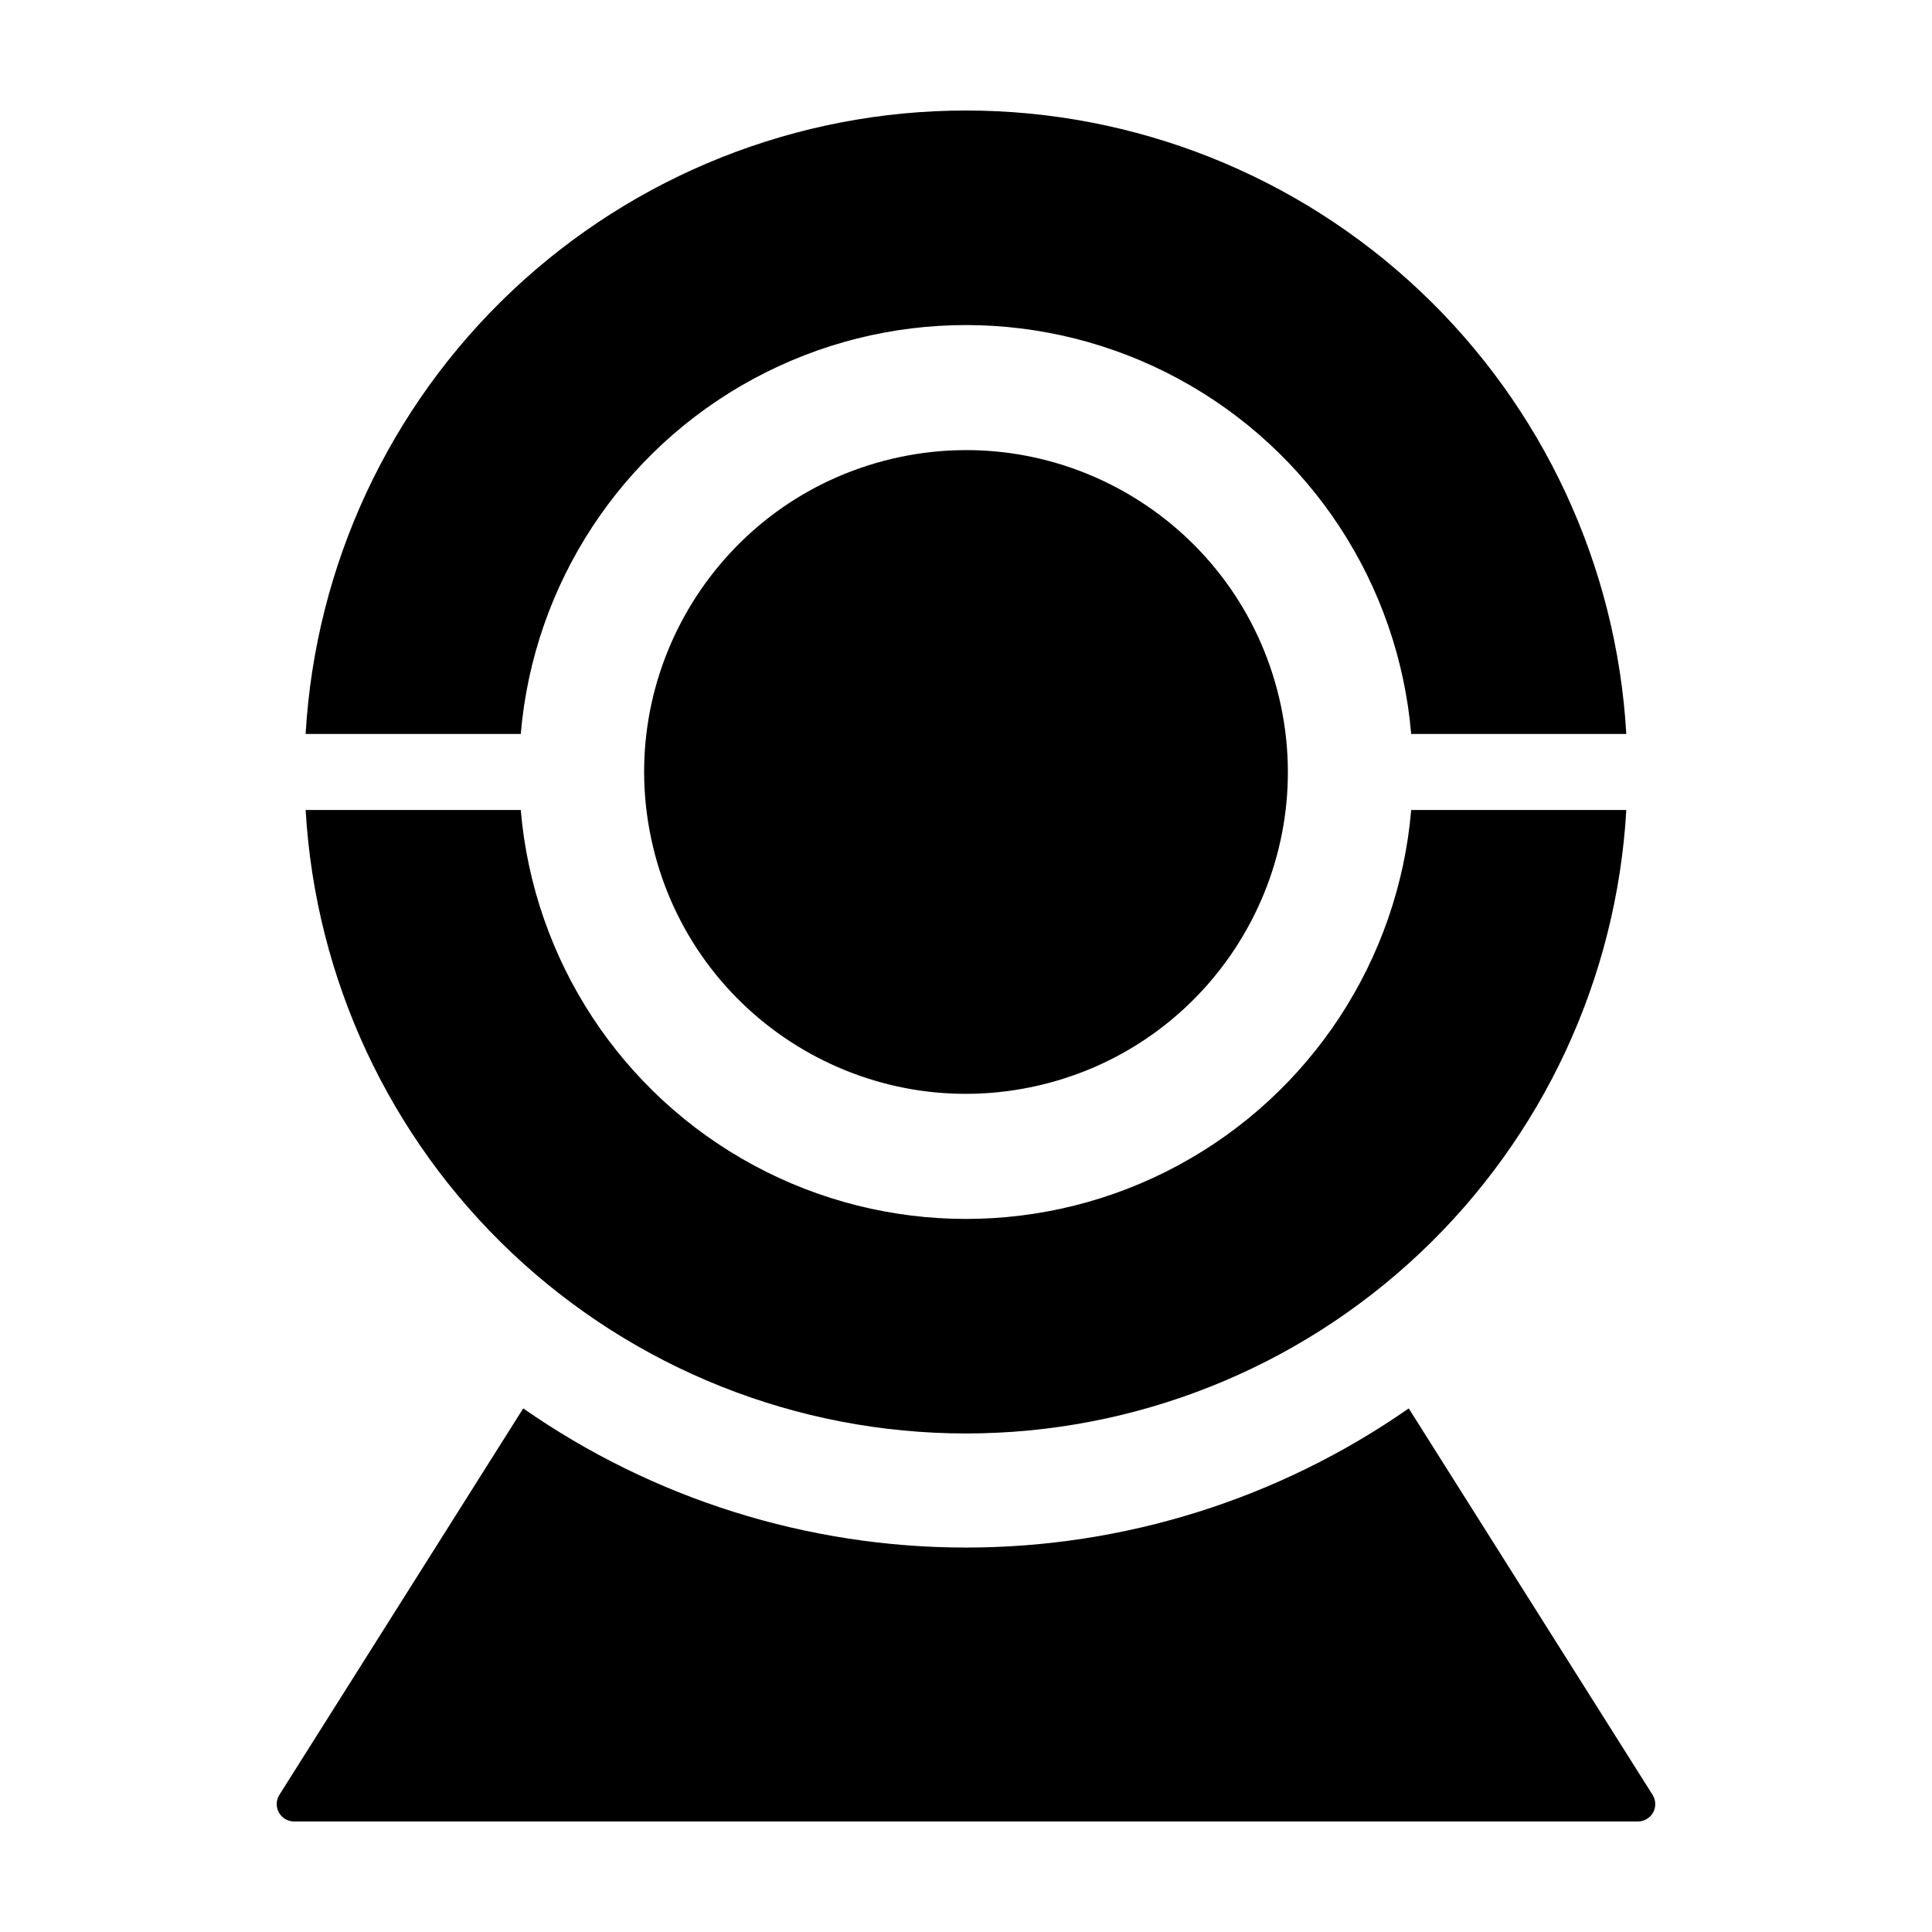 <?xml version="1.0" encoding="UTF-8"?>
<!-- Uploaded to: ICON Repo, www.iconrepo.com, Generator: ICON Repo Mixer Tools -->
<svg fill="#000000" width="800px" height="800px" version="1.1" viewBox="144 144 512 512" xmlns="http://www.w3.org/2000/svg">
 <g>
  <path d="m483 328.99c10.824 45.84-17.566 91.773-63.406 102.59-45.84 10.82-91.773-17.566-102.59-63.406-10.82-45.84 17.566-91.773 63.406-102.59 45.84-10.824 91.773 17.566 102.59 63.406"/>
  <path d="m517.33 517.24c-34.418 24.004-75.371 36.879-117.33 36.879-41.965 0-82.918-12.875-117.34-36.879l-64.617 102.41c-0.895 1.418-0.949 3.211-0.137 4.68 0.809 1.469 2.352 2.379 4.031 2.379h356.12c1.676 0 3.219-0.91 4.031-2.379 0.809-1.469 0.754-3.262-0.141-4.68z"/>
  <path d="m225 338.51h57.004c3.387-39.773 26.586-75.164 61.707-94.137 35.125-18.973 77.441-18.973 112.56 0s58.32 54.363 61.707 94.137h57.008c-2.566-44.672-22.125-86.672-54.66-117.39-32.535-30.719-75.586-47.832-120.33-47.832-44.75 0-87.801 17.113-120.34 47.832-32.535 30.719-52.09 72.719-54.66 117.39z"/>
  <path d="m225 358.66c2.57 44.676 22.125 86.676 54.66 117.39 32.535 30.719 75.586 47.832 120.34 47.832 44.746 0 87.797-17.113 120.33-47.832 32.535-30.719 52.094-72.719 54.66-117.39h-57.008c-3.387 39.777-26.586 75.168-61.707 94.141-35.121 18.973-77.438 18.973-112.56 0-35.121-18.973-58.32-54.363-61.707-94.141z"/>
 </g>
</svg>